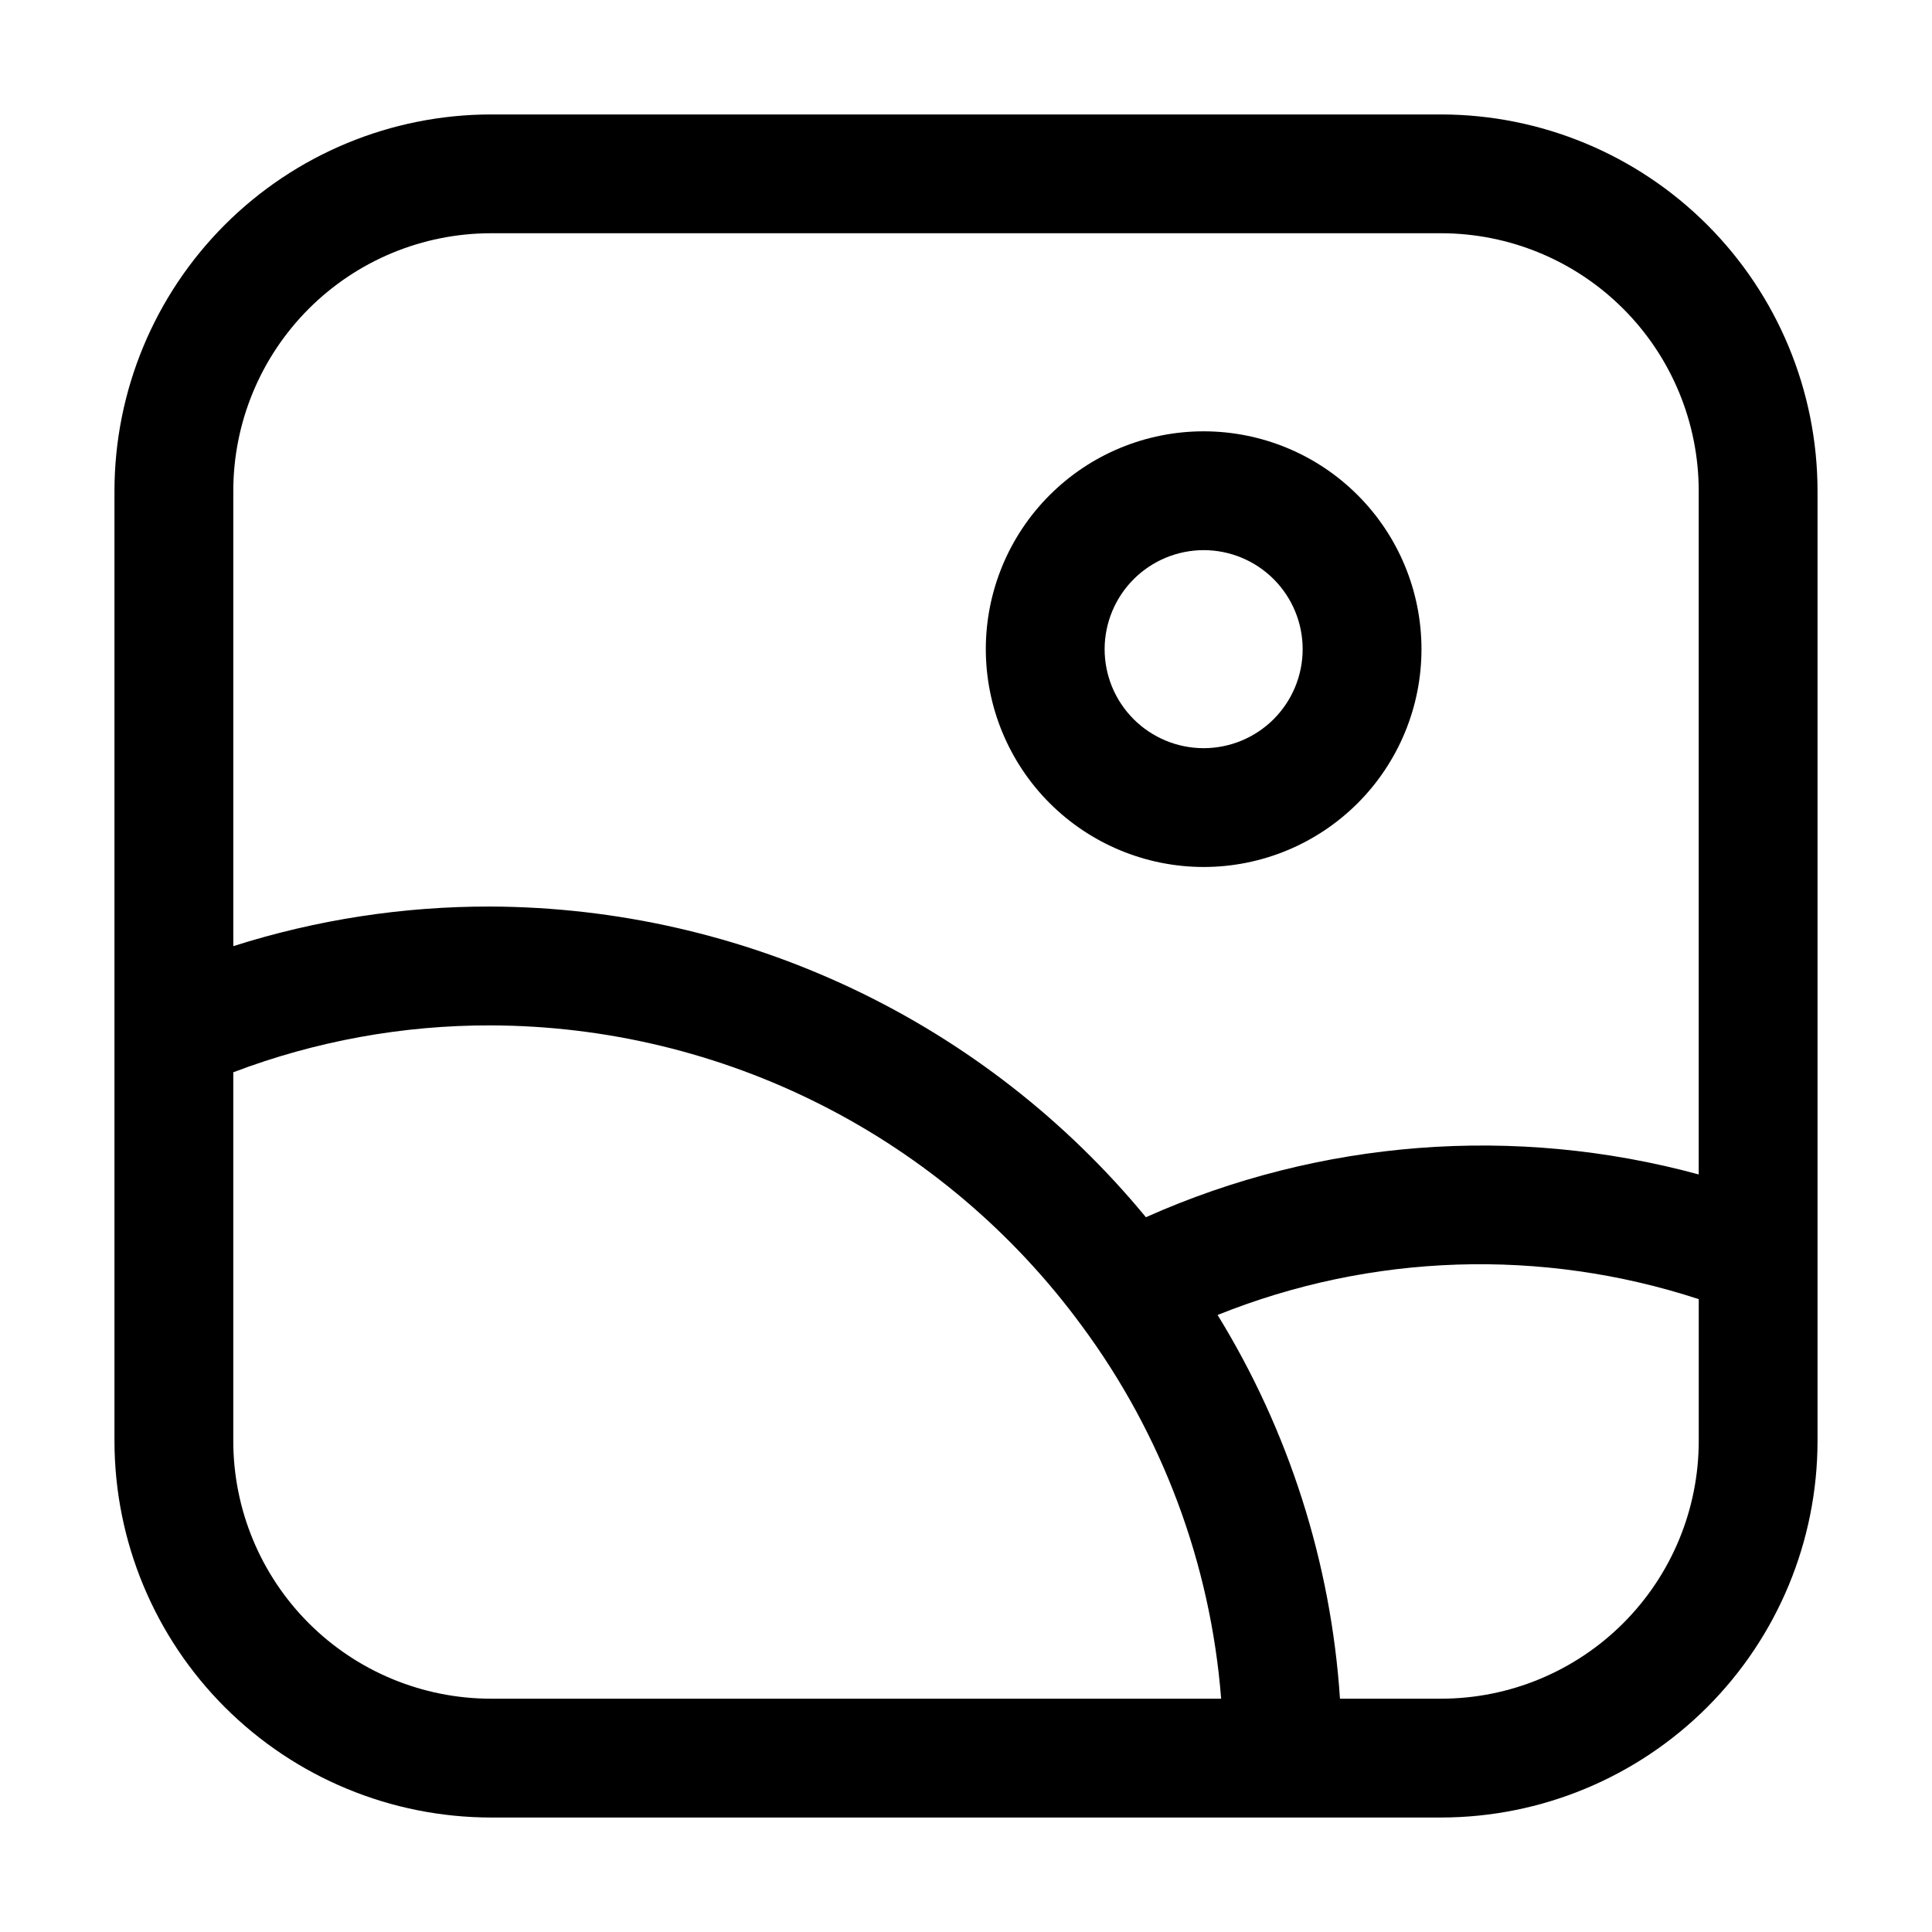 <?xml version="1.0" encoding="UTF-8"?>
<!-- Uploaded to: SVG Repo, www.svgrepo.com, Generator: SVG Repo Mixer Tools -->
<svg fill="#000000" width="800px" height="800px" version="1.1" viewBox="144 144 512 512" xmlns="http://www.w3.org/2000/svg">
 <g>
  <path d="m462.98 373.76c15.309 0 29.992-6.082 40.816-16.906 10.828-10.828 16.91-25.512 16.91-40.82 0-15.312-6.082-29.996-16.91-40.82-10.824-10.828-25.508-16.91-40.816-16.91-15.312 0-29.996 6.082-40.82 16.91-10.828 10.824-16.91 25.508-16.91 40.82 0.012 15.305 6.098 29.984 16.922 40.809 10.824 10.82 25.5 16.906 40.809 16.918zm0-83.969c6.957 0 13.633 2.766 18.551 7.688 4.922 4.922 7.688 11.594 7.688 18.555 0 6.957-2.766 13.633-7.688 18.555-4.918 4.918-11.594 7.684-18.551 7.684-6.961 0-13.637-2.766-18.555-7.684-4.922-4.922-7.688-11.598-7.688-18.555 0.012-6.957 2.781-13.625 7.699-18.543 4.918-4.918 11.586-7.688 18.543-7.699z"/>
  <path d="m274.05 625.66h251.9c26.438-0.035 51.781-10.551 70.473-29.242s29.207-44.035 29.242-70.473v-251.9c-0.035-26.438-10.551-51.777-29.242-70.473-18.691-18.691-44.035-29.207-70.473-29.242h-251.9c-26.438 0.035-51.777 10.551-70.473 29.242-18.691 18.695-29.207 44.035-29.242 70.473v251.9c0.035 26.438 10.551 51.781 29.242 70.473 18.695 18.691 44.035 29.207 70.473 29.242zm0-31.488c-18.09-0.023-35.43-7.219-48.219-20.008-12.789-12.789-19.984-30.129-20.008-48.219v-97.781c21.793-8.273 44.918-12.484 68.227-12.426 30.488 0.086 60.531 7.32 87.719 21.125 27.188 13.801 50.758 33.785 68.816 58.352 21.395 28.852 34.227 63.148 37.031 98.957zm251.91 0h-26.852c-2.387-36.027-13.516-70.93-32.434-101.69 40.684-16.355 85.836-17.844 127.51-4.195v37.656c-0.023 18.09-7.219 35.43-20.008 48.219-12.789 12.789-30.129 19.984-48.219 20.008zm-251.91-388.36h251.9c18.09 0.023 35.43 7.219 48.219 20.008 12.789 12.789 19.984 30.129 20.008 48.219v181.2c-48.68-13.238-100.44-9.234-146.5 11.336-21.125-25.625-47.629-46.289-77.637-60.516-30.008-14.23-62.781-21.676-95.988-21.816-23.148-0.062-46.168 3.477-68.227 10.496v-120.7c0.023-18.09 7.219-35.43 20.008-48.219s30.129-19.984 48.219-20.008z"/>
 </g>
</svg>